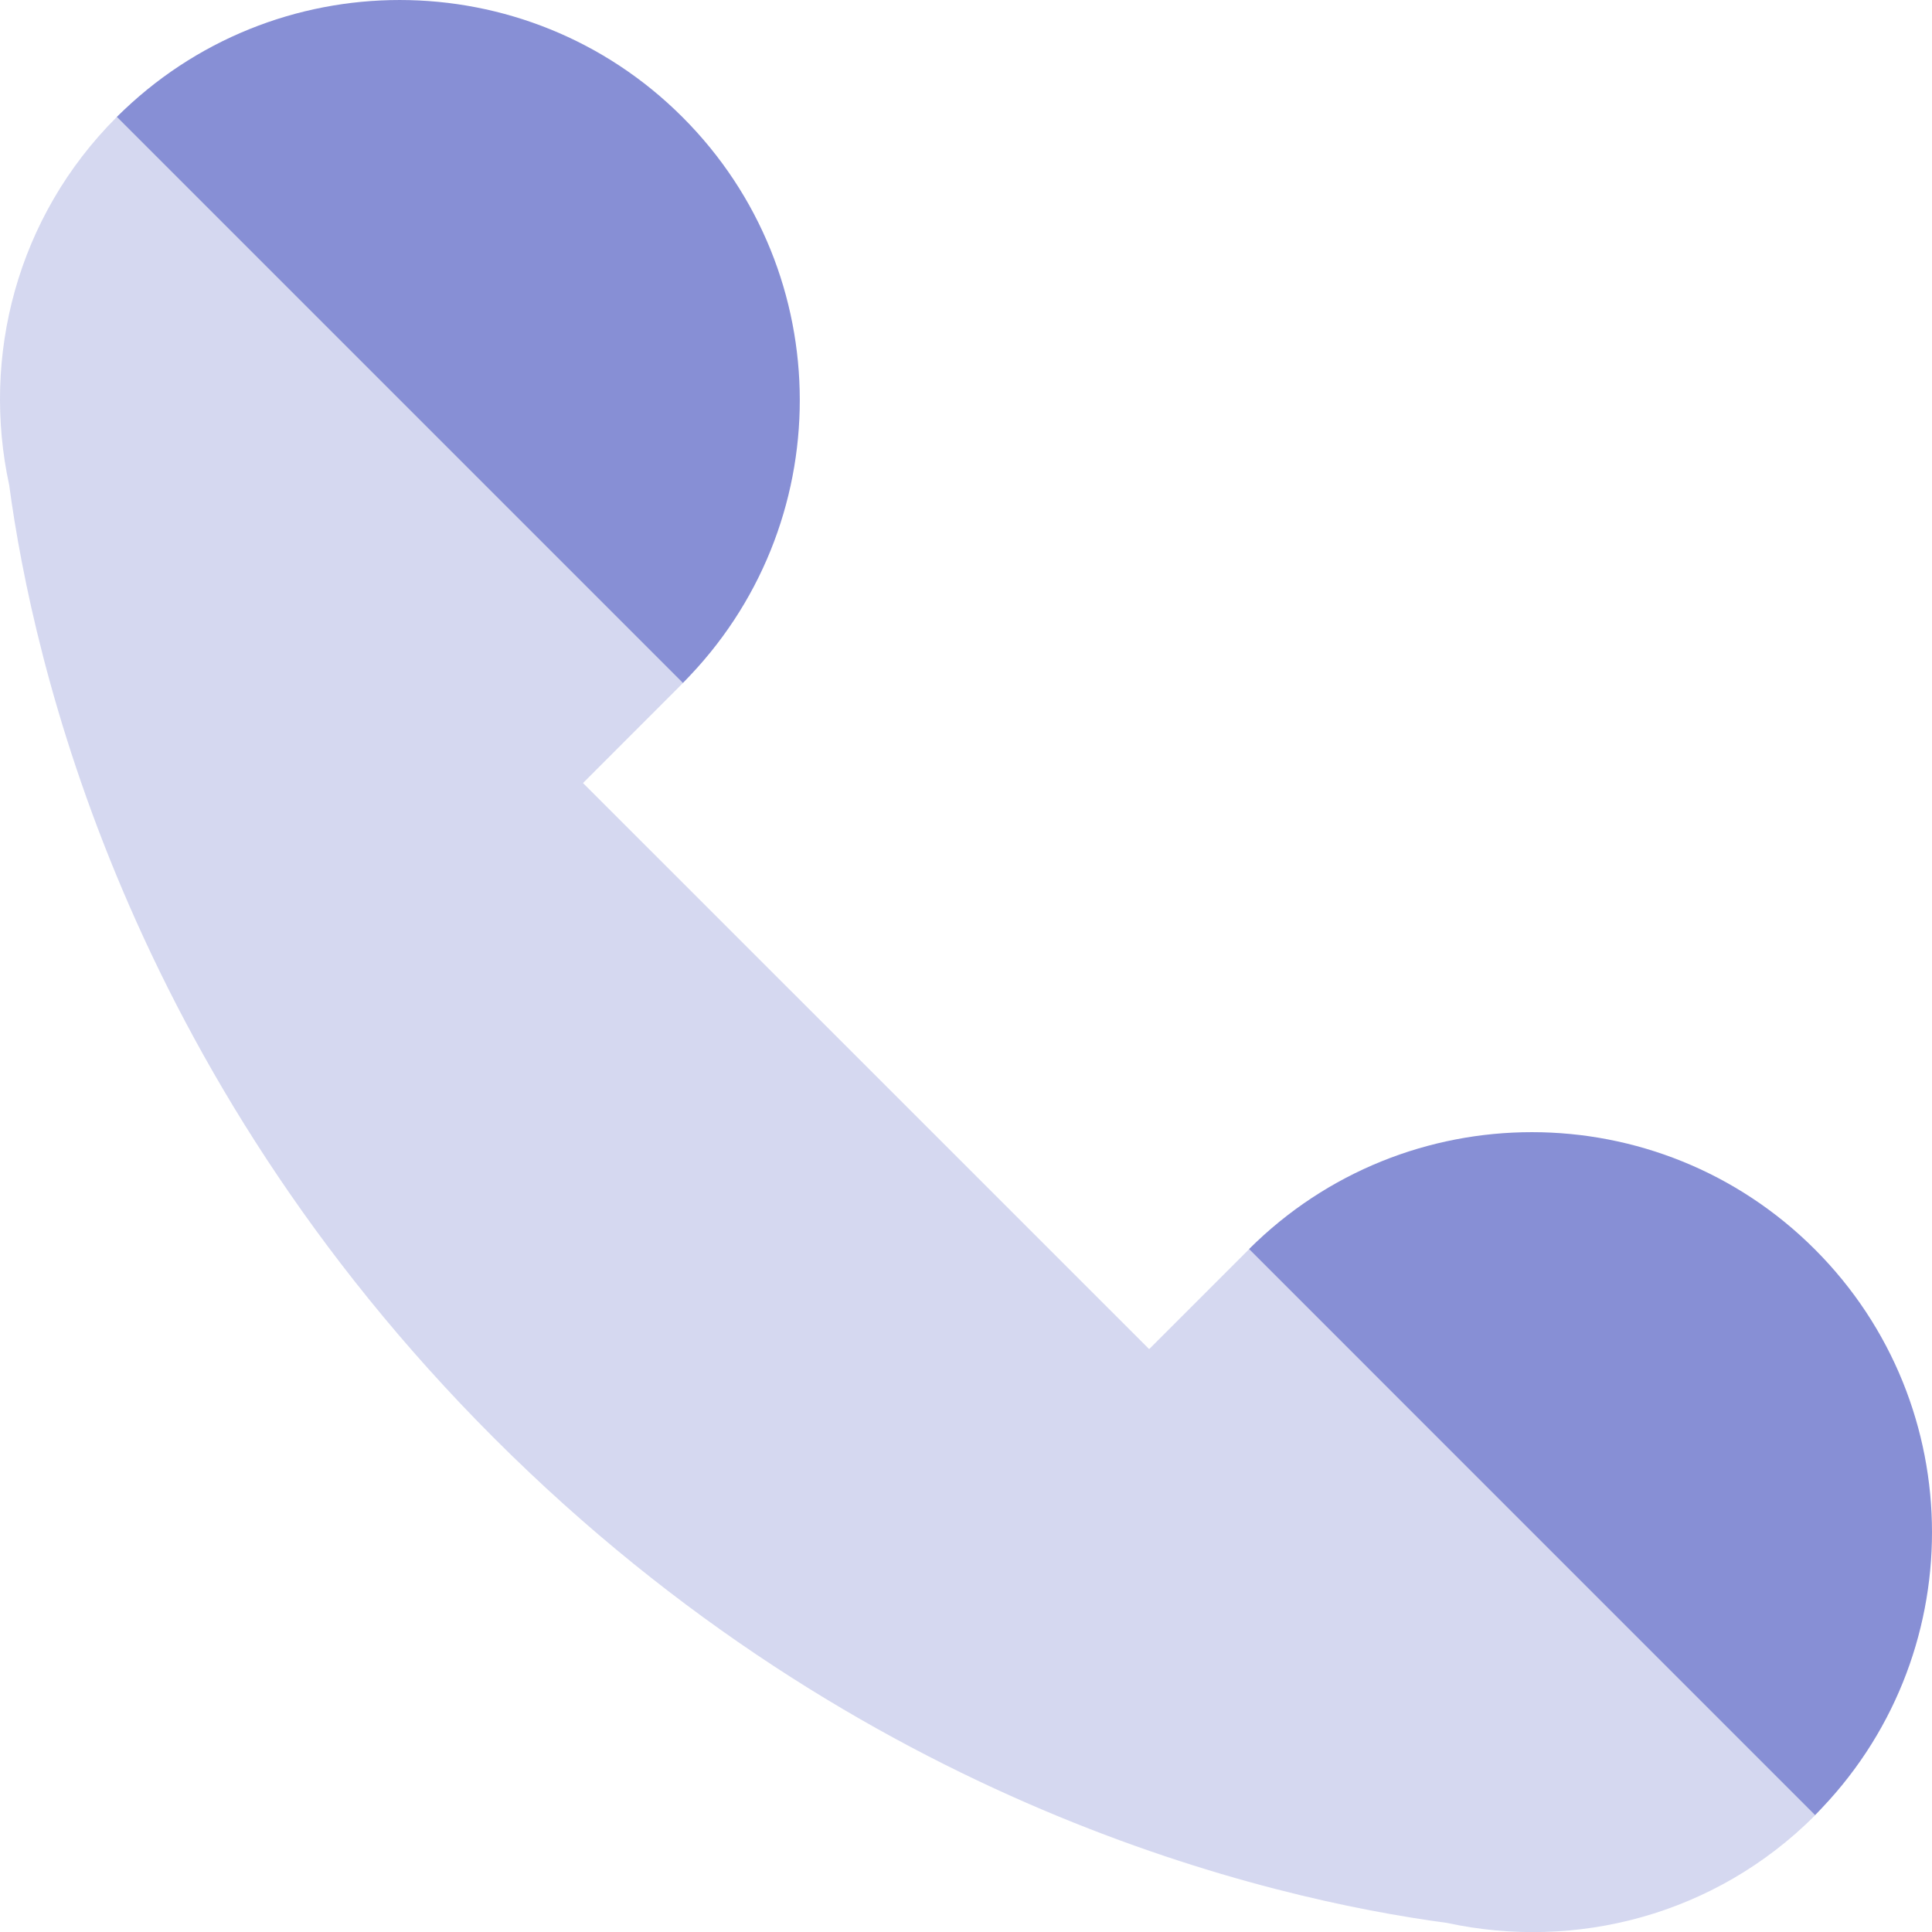 <?xml version="1.0" encoding="UTF-8"?> <svg xmlns="http://www.w3.org/2000/svg" width="30" height="30" viewBox="0 0 30 30" fill="none"><path opacity="0.35" d="M0.143 7.534C0.513 10.289 1.962 16.621 7.672 22.331C13.382 28.041 19.712 29.489 22.469 29.859C24.465 30.291 26.631 29.743 28.182 28.191C30.609 25.764 21.819 16.974 19.392 19.401L17.844 20.949L9.053 12.159L10.6 10.611C13.027 8.184 4.237 -0.606 1.81 1.82C0.258 3.372 -0.29 5.537 0.143 7.534Z" fill="#878FD5"></path><path d="M1.815 1.815L10.604 10.604C13.025 8.175 13.025 4.245 10.598 1.819C8.175 -0.605 4.243 -0.606 1.815 1.815Z" fill="#878FD5"></path><path d="M19.396 19.395L28.184 28.184C30.606 25.757 30.606 21.825 28.18 19.399C25.755 16.975 21.824 16.974 19.396 19.395Z" fill="#878FD5"></path></svg> 